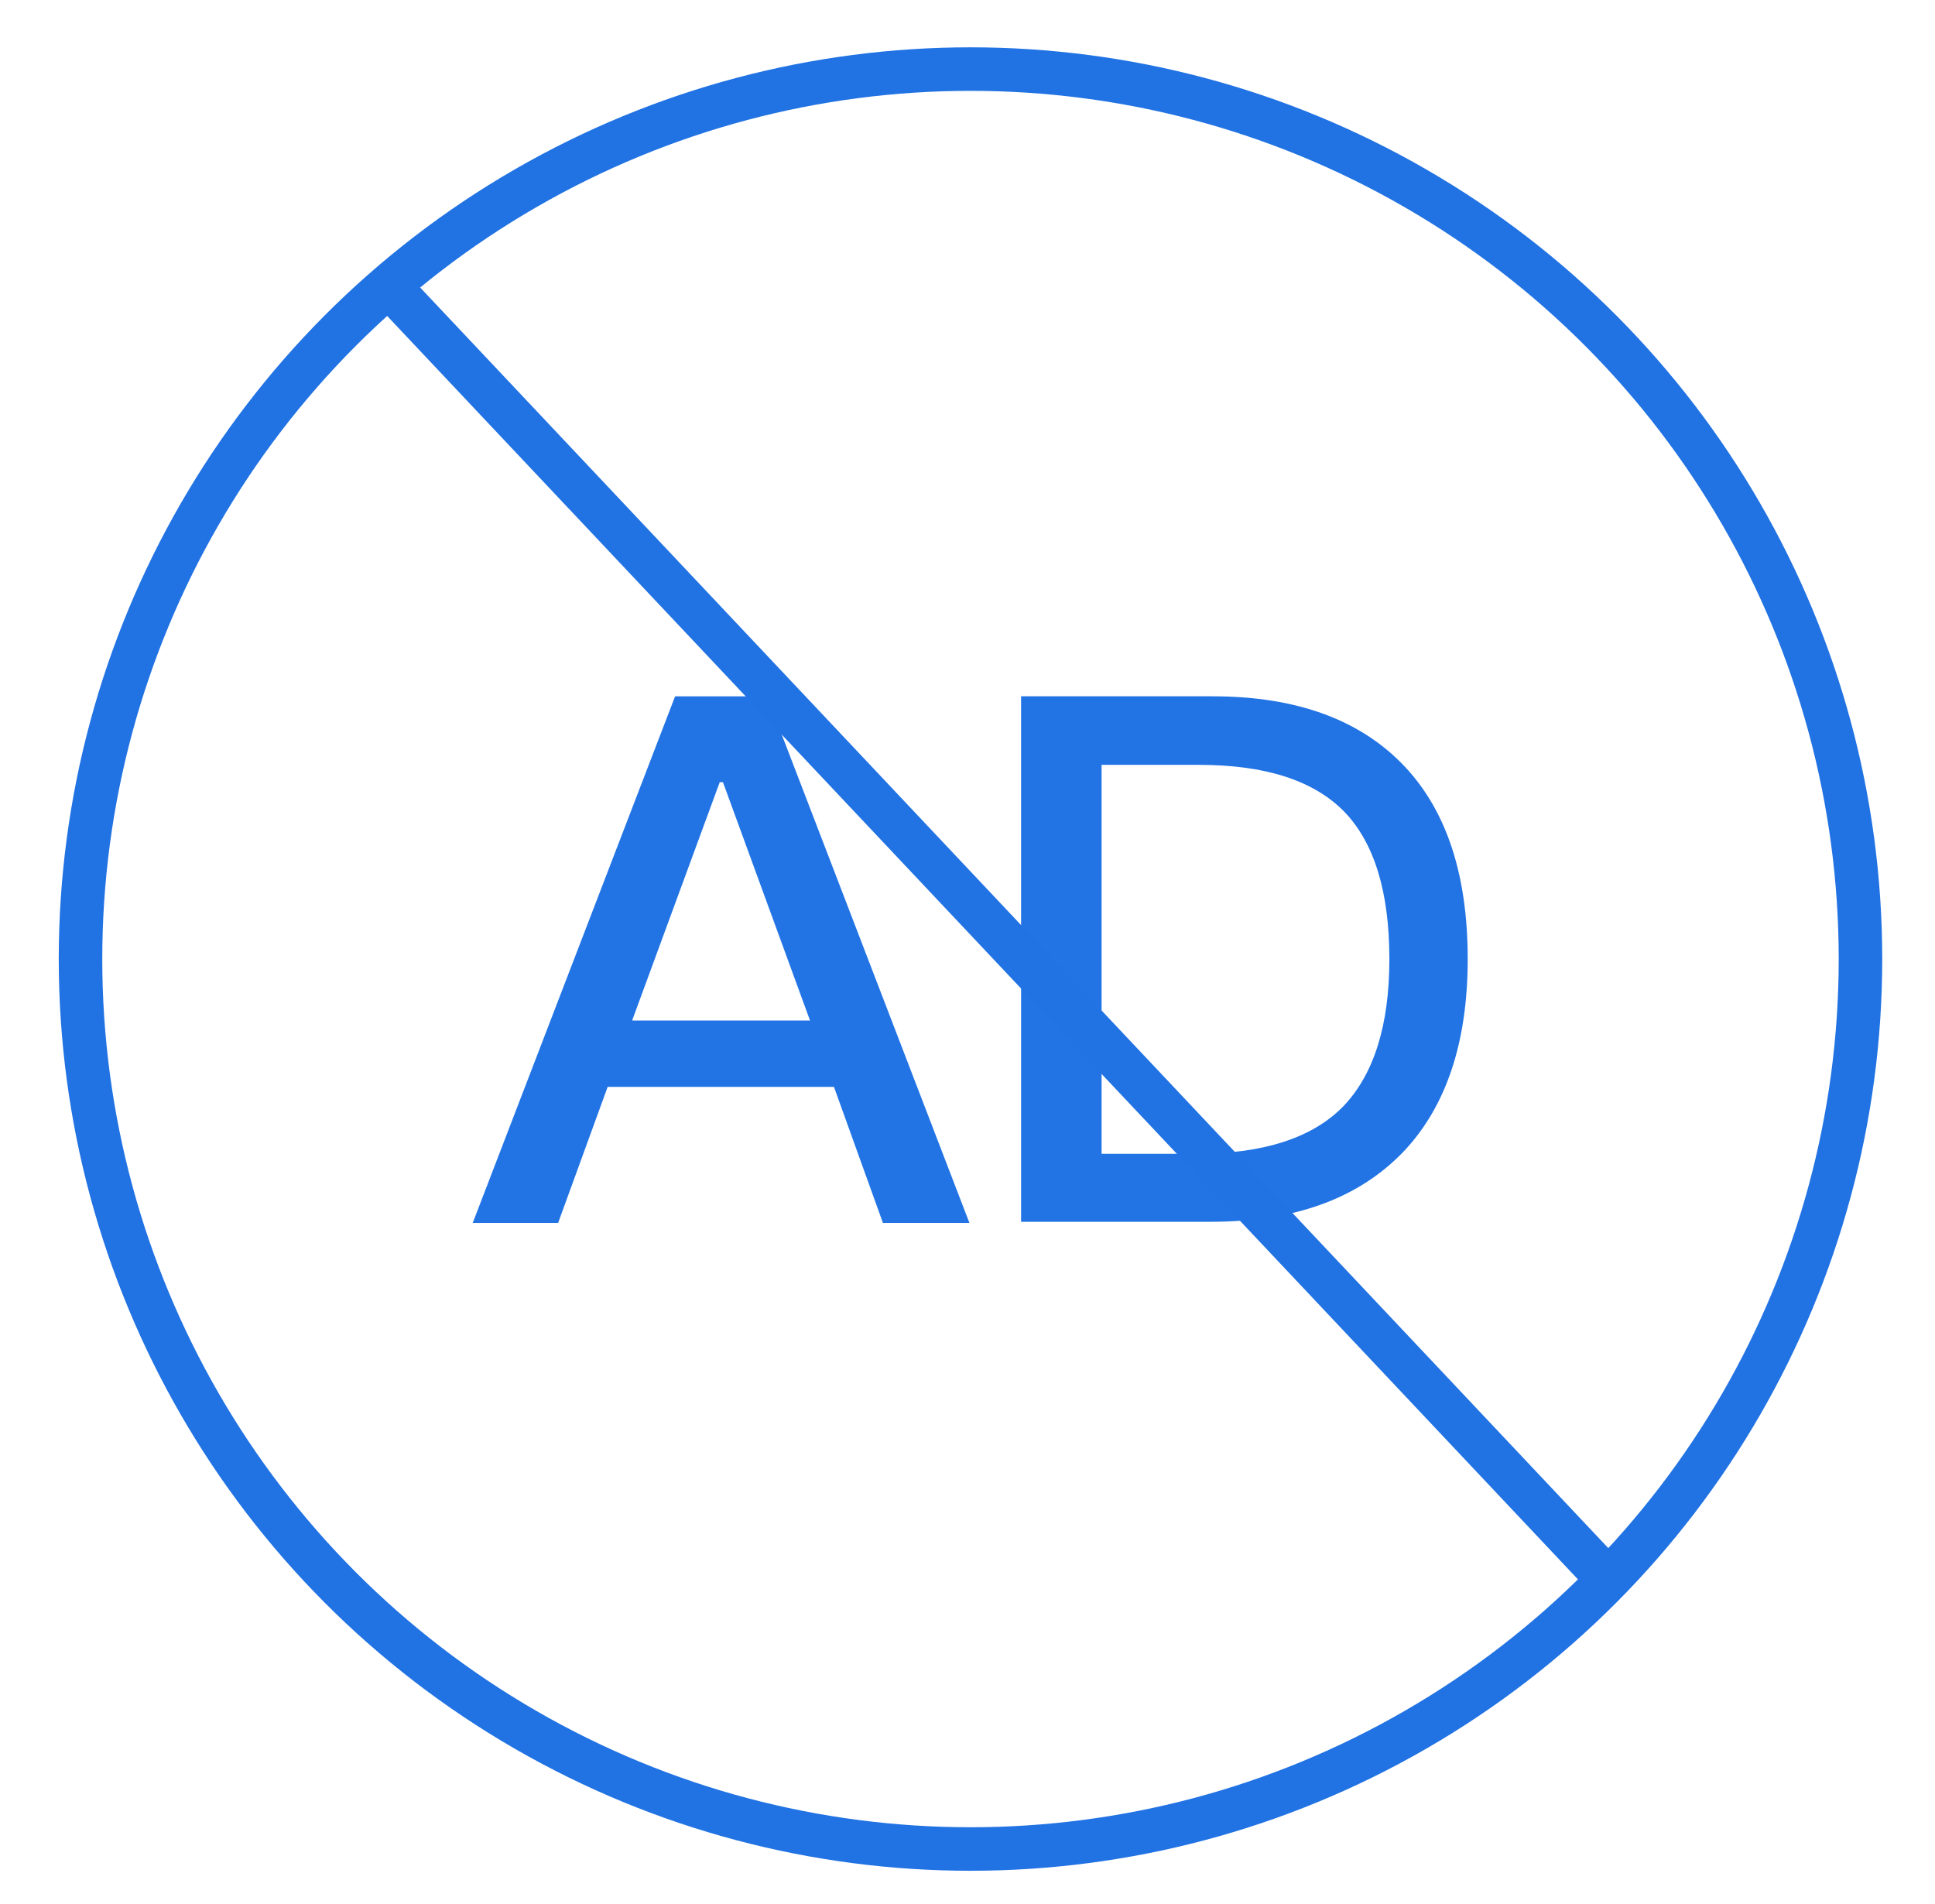 <?xml version="1.0" encoding="utf-8"?>
<!-- Generator: Adobe Illustrator 22.1.0, SVG Export Plug-In . SVG Version: 6.00 Build 0)  -->
<svg version="1.1" id="图层_1" xmlns="http://www.w3.org/2000/svg" xmlns:xlink="http://www.w3.org/1999/xlink" x="0px" y="0px"
	 viewBox="0 0 355.7 350" style="enable-background:new 0 0 355.7 350;" xml:space="preserve">
<style type="text/css">
	.st0{fill:#2274E5;}
	.st1{fill:none;stroke:#2172E3;stroke-width:8;stroke-miterlimit:10;}
</style>
<g>
	<path class="st0" d="M141,128l37.2,96.8h-15.9l-9-25h-41.6l-9.1,25H86.9l37.2-96.8H141z M148.9,187.6l-16-43.8h-0.6l-16.1,43.8
		L148.9,187.6L148.9,187.6z"/>
	<path class="st0" d="M222.9,128c15.6,0,27.4,4.4,35.5,13.1c7.6,8.2,11.4,19.9,11.4,35.2c0,15.2-3.9,27-11.7,35.3
		c-8.2,8.6-19.9,13-35.5,13h-34.9V128H222.9z M202.5,212.1H220c12.2,0,21.3-2.9,27-8.8c5.5-5.8,8.4-14.7,8.4-27
		c0-12.4-2.8-21.4-8.3-27.1c-5.7-5.8-14.6-8.6-26.8-8.6h-17.8V212.1z"/>
</g>
<circle class="st1" cx="178.4" cy="176.3" r="163.6"/>
<line class="st1" x1="71.5" y1="52.6" x2="294.4" y2="289.1"/>
</svg>
